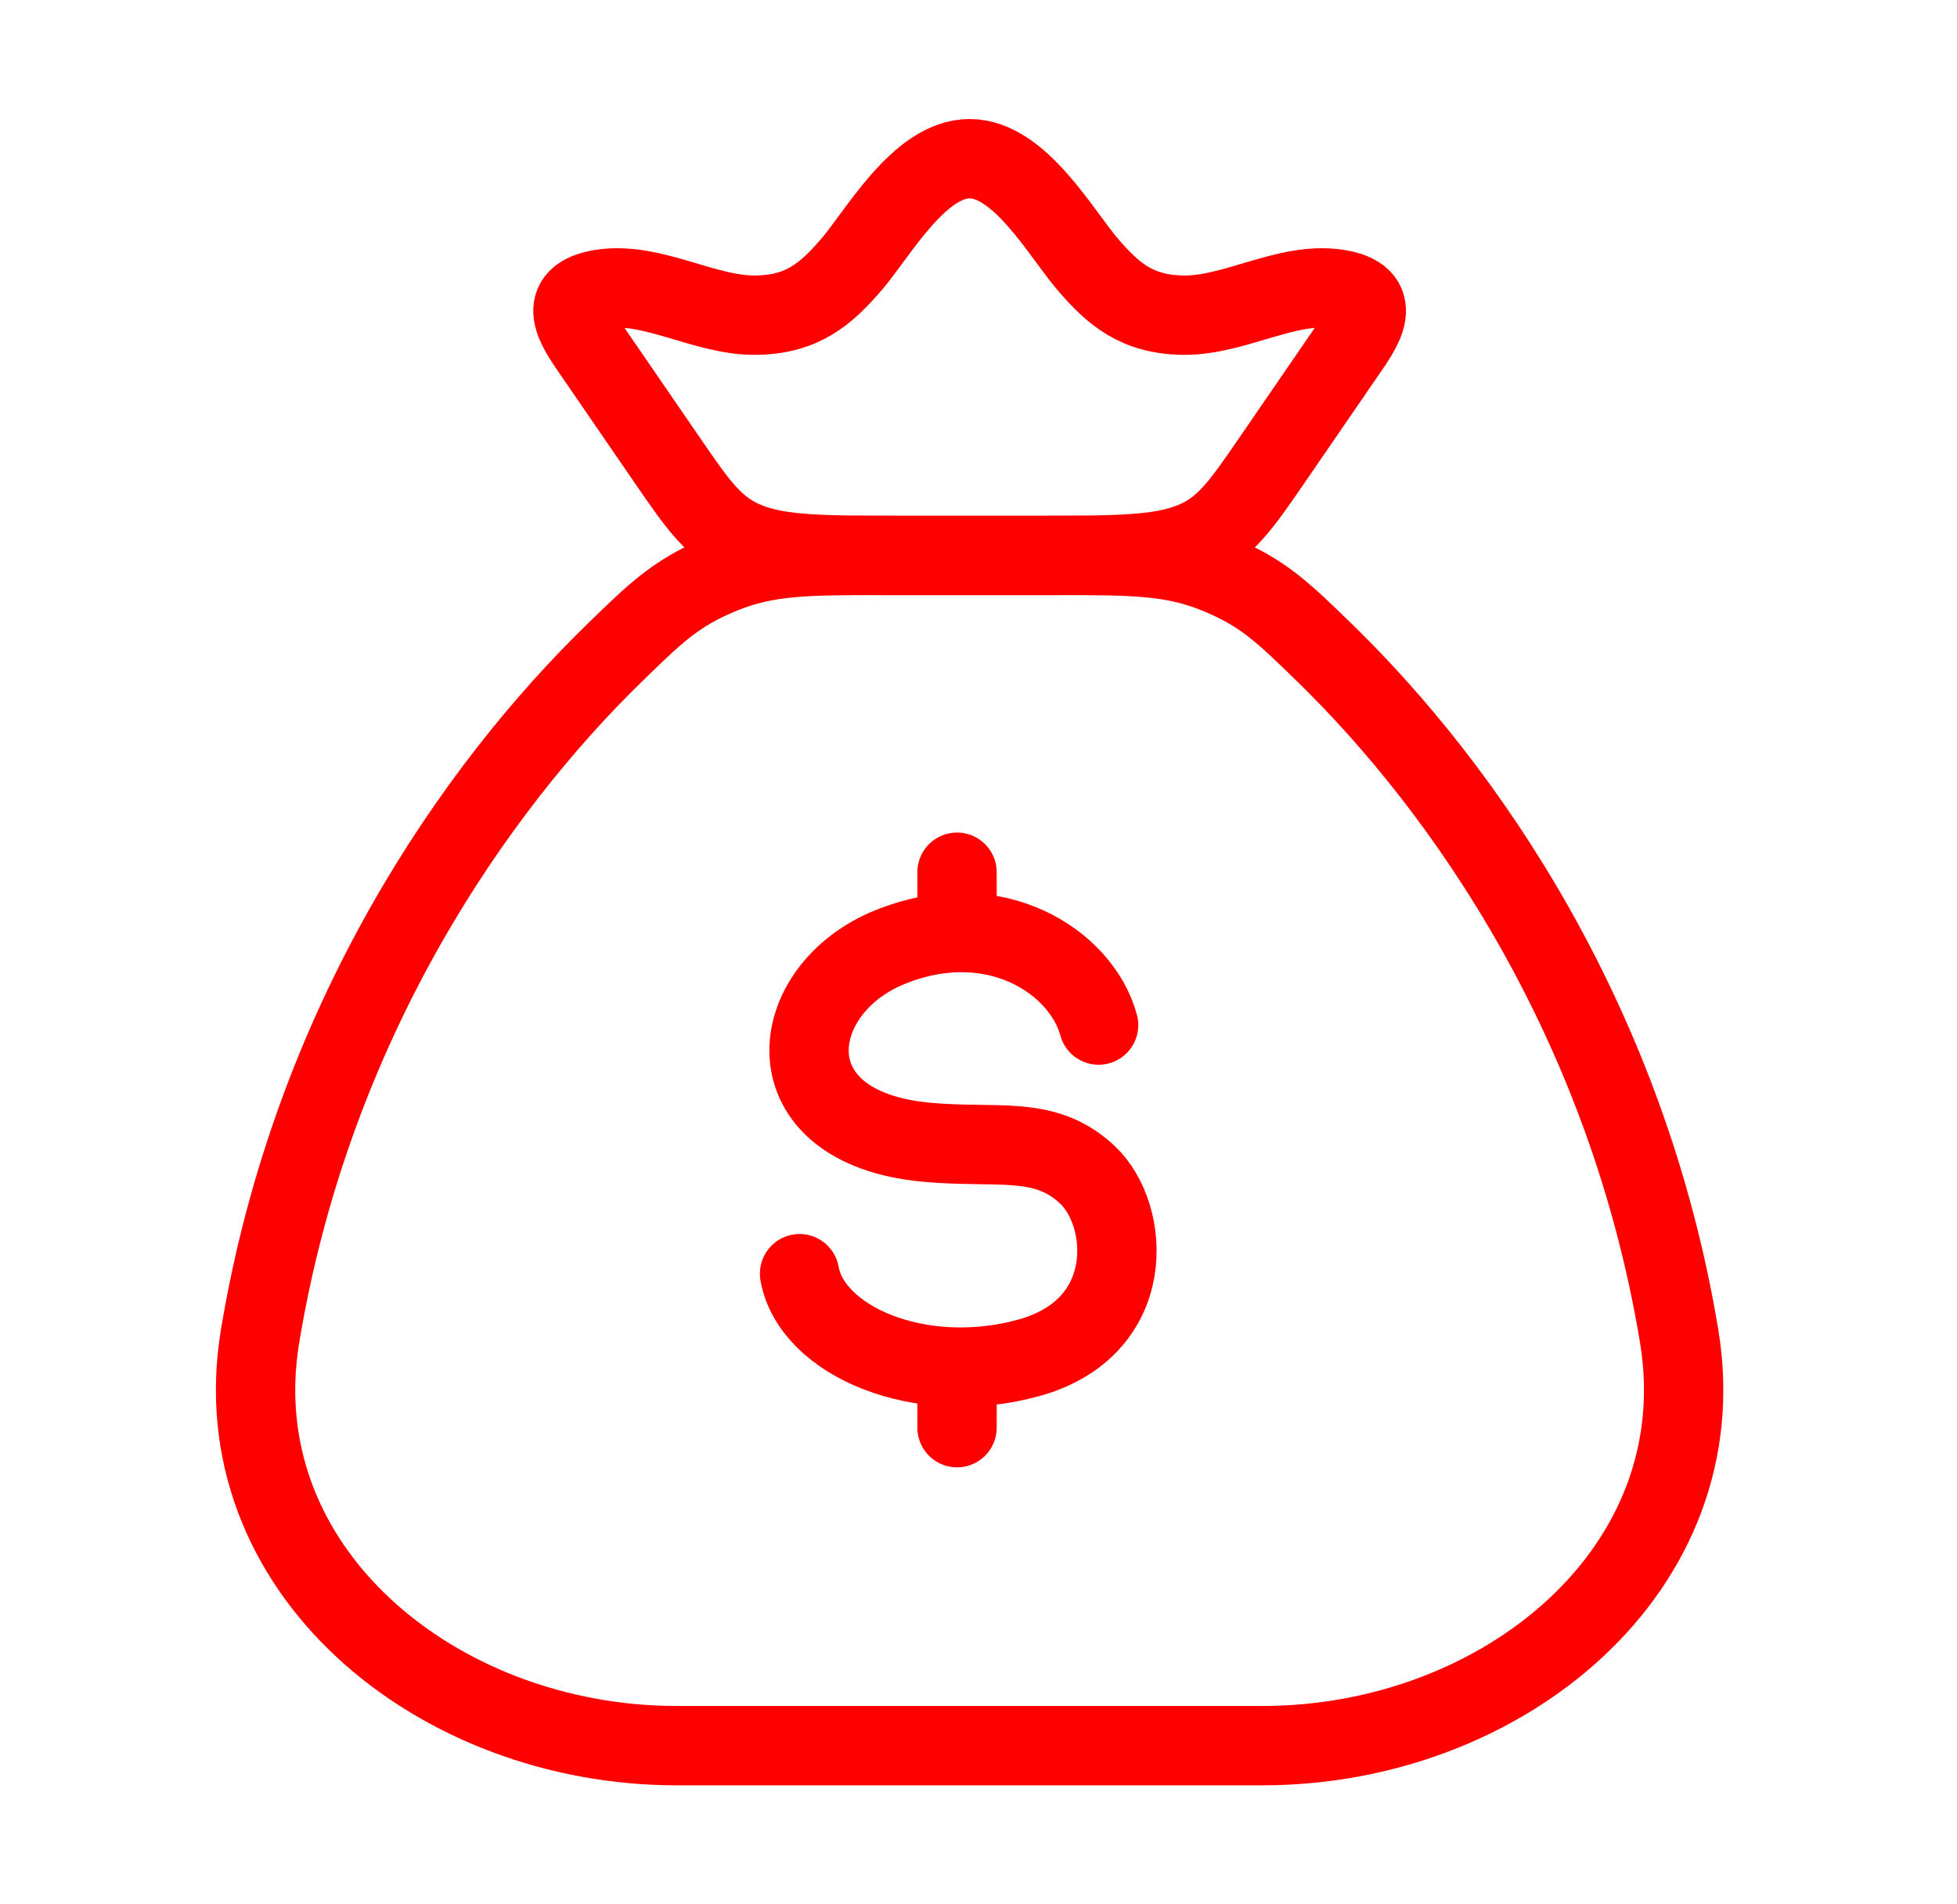 <?xml version="1.0" encoding="UTF-8"?> <svg xmlns="http://www.w3.org/2000/svg" width="37" height="36" viewBox="0 0 37 36" fill="none"><path d="M31.746 25.253C30.762 19.33 27.697 14.919 25.032 12.329C24.257 11.575 23.87 11.198 23.013 10.849C22.157 10.5 21.421 10.5 19.949 10.5H16.715C15.243 10.5 14.507 10.5 13.651 10.849C12.794 11.198 12.407 11.575 11.632 12.329C8.967 14.919 5.902 19.33 4.918 25.253C4.185 29.66 8.251 33 12.794 33H23.87C28.413 33 32.479 29.66 31.746 25.253Z" stroke="#FF0000" stroke-width="1.5" stroke-linecap="round" stroke-linejoin="round"></path><path d="M11.217 6.664C10.908 6.214 10.459 5.602 11.386 5.463C12.338 5.32 13.327 5.972 14.295 5.958C15.171 5.946 15.617 5.558 16.095 5.003C16.599 4.419 17.38 3 18.332 3C19.284 3 20.065 4.419 20.569 5.003C21.047 5.558 21.493 5.946 22.369 5.958C23.337 5.972 24.326 5.32 25.279 5.463C26.205 5.602 25.757 6.214 25.447 6.664L24.048 8.701C23.449 9.572 23.15 10.008 22.524 10.254C21.897 10.5 21.088 10.5 19.469 10.5H17.195C15.576 10.5 14.767 10.5 14.14 10.254C13.514 10.008 13.215 9.572 12.616 8.701L11.217 6.664Z" stroke="#FF0000" stroke-width="1.5" stroke-linejoin="round"></path><path d="M20.771 19.378C20.447 18.181 18.796 17.1 16.815 17.909C14.834 18.717 14.519 21.317 17.516 21.593C18.87 21.718 19.753 21.448 20.562 22.211C21.371 22.974 21.521 25.096 19.454 25.668C17.387 26.24 15.34 25.346 15.117 24.078M18.094 16.489V17.63M18.094 25.844V26.989" stroke="#FF0000" stroke-width="1.5" stroke-linecap="round" stroke-linejoin="round"></path></svg> 